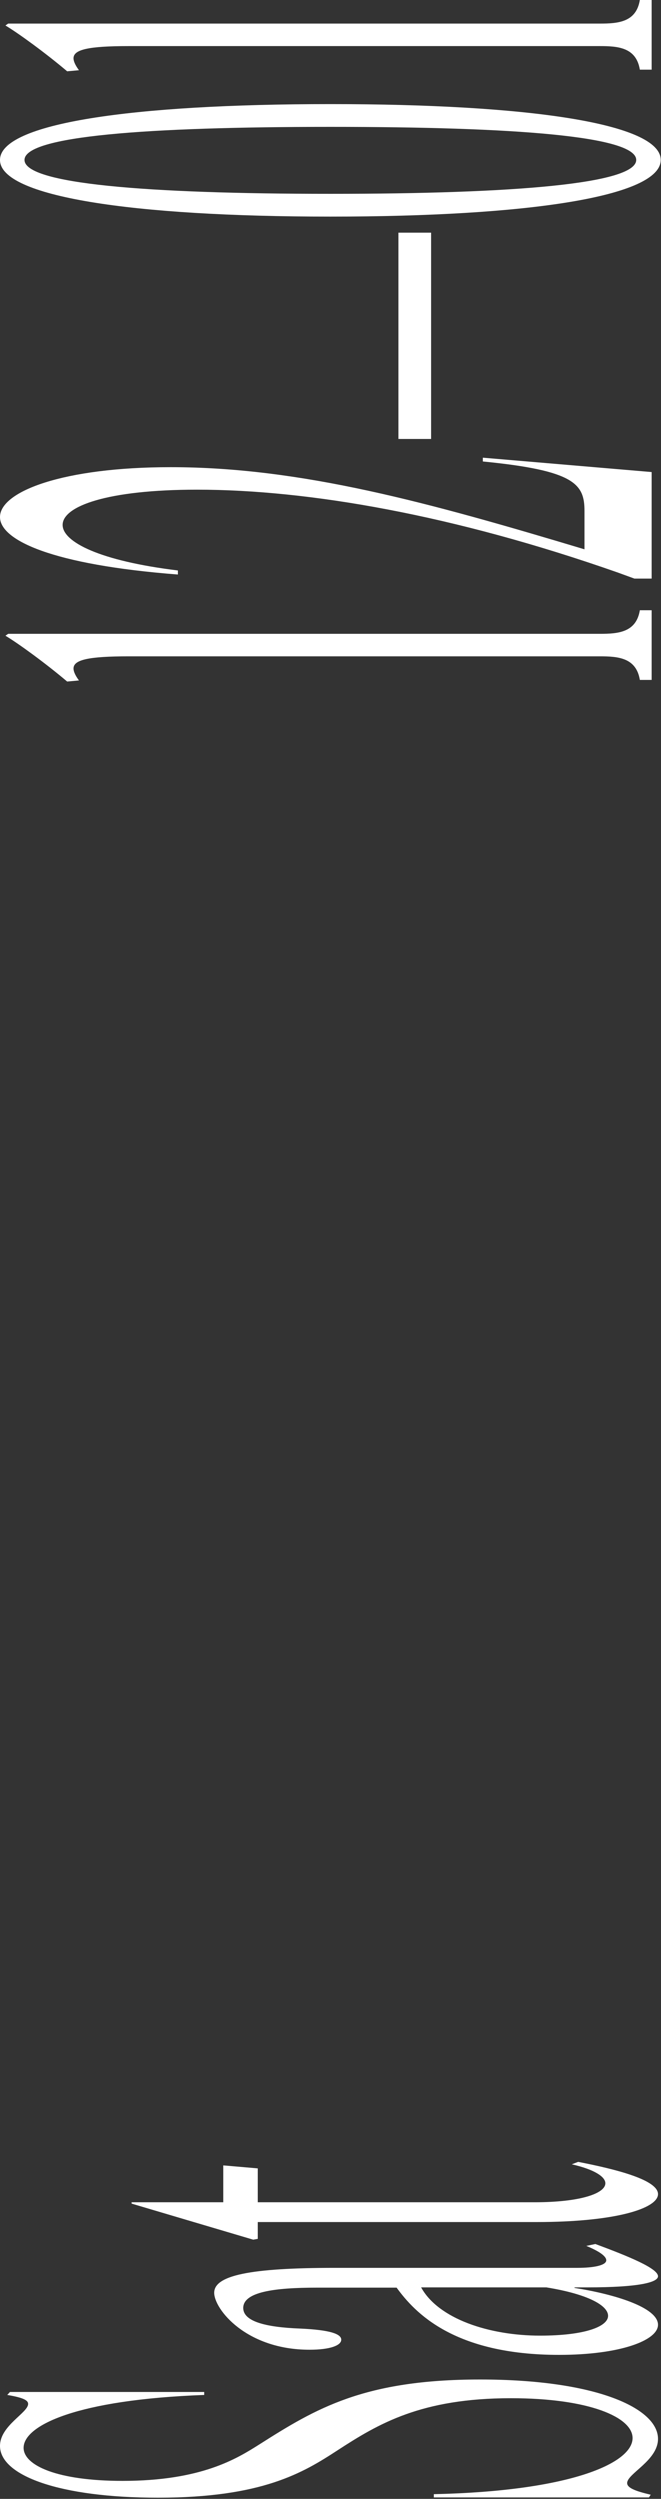 <?xml version="1.0" encoding="utf-8"?>
<svg xmlns="http://www.w3.org/2000/svg" fill="none" height="100%" overflow="visible" preserveAspectRatio="none" style="display: block;" viewBox="0 0 91 344" width="100%">
<rect x="0" y="0" width="91" height="344" fill="#333333" stroke="none"/>
<g id="Frame 33">
<g id="Group 1246">
<path d="M10.87 9.666L9.246 9.815C6.247 7.277 2.499 4.553 0.749 3.508L1.124 3.247L82.59 3.247C85.089 3.247 87.588 3.06 88.088 1.22327e-06L89.712 1.15227e-06L89.712 9.591L88.088 9.591C87.588 6.531 85.089 6.344 82.59 6.344L17.742 6.344C12.12 6.344 10.12 6.829 10.12 8.024C10.12 8.434 10.37 8.994 10.87 9.666Z" fill="white" id="Vector"/>
<path d="M45.481 29.818C18.117 29.818 -4.602e-05 27.056 -4.62402e-05 22.018C-4.64605e-05 16.98 18.117 14.331 45.481 14.331C72.719 14.331 90.962 16.98 90.962 22.018C90.962 27.056 72.719 29.818 45.481 29.818ZM45.481 26.683C70.845 26.683 87.588 25.302 87.588 22.018C87.588 18.734 70.845 17.465 45.481 17.465C20.116 17.465 3.374 18.734 3.374 22.018C3.374 25.302 20.116 26.683 45.481 26.683Z" fill="white" id="Vector_2"/>
<path d="M59.349 60.429L54.851 60.429L54.851 32.029L59.349 32.029L59.349 60.429Z" fill="white" id="Vector_3"/>
<path d="M89.712 79.65L87.338 79.65L85.089 78.829C62.474 70.88 42.482 67.409 27.114 67.409C14.744 67.409 8.621 69.686 8.621 72.261C8.621 74.612 13.744 77.224 24.49 78.531L24.49 79.09C7.122 77.747 -4.39527e-05 74.351 -4.40914e-05 71.179C-4.42464e-05 67.633 8.746 64.312 23.49 64.312C41.483 64.312 59.1 69.201 80.466 75.62L80.466 70.32C80.466 66.626 79.092 64.76 66.472 63.528L66.472 63.006L89.712 64.984L89.712 79.65Z" fill="white" id="Vector_4"/>
<path d="M10.87 93.672L9.246 93.822C6.247 91.284 2.499 88.56 0.749 87.515L1.124 87.254L82.59 87.254C85.089 87.254 87.588 87.067 88.088 84.007L89.712 84.007L89.712 93.598L88.088 93.598C87.588 90.538 85.089 90.351 82.59 90.351L17.742 90.351C12.12 90.351 10.12 90.836 10.12 92.03C10.12 92.441 10.37 93.001 10.87 93.672Z" fill="white" id="Vector_5"/>
</g>
<g id="Group 1247">
<path d="M78.718 297.942L79.592 297.606C84.965 298.651 90.588 300.106 90.588 302.047C90.588 304.025 84.715 305.891 73.845 305.891L35.486 305.891L35.486 308.205L34.861 308.317L18.118 303.353L18.118 303.167L30.738 303.167L30.738 298.091L35.486 298.502L35.486 303.167L73.595 303.167C79.967 303.167 83.341 301.935 83.341 300.554C83.341 299.659 81.841 298.651 78.718 297.942Z" fill="white" id="Vector_6"/>
<path d="M76.968 324.176C62.474 324.176 57.101 318.355 54.602 314.921L43.607 314.921C37.734 314.921 33.486 315.518 33.486 317.72C33.486 319.512 36.36 320.37 41.358 320.556C45.481 320.743 46.98 321.303 46.98 322.087C46.98 322.87 45.481 323.467 42.607 323.467C33.861 323.467 29.488 317.869 29.488 315.63C29.488 313.242 34.361 312.197 46.106 312.197L79.467 312.197C81.716 312.197 83.465 311.861 83.465 311.152C83.465 310.667 82.715 309.995 80.716 309.174L81.966 308.913C86.589 310.63 90.587 312.272 90.587 313.354C90.587 314.175 88.088 314.884 80.841 314.884L79.092 314.884L79.092 314.959C84.59 315.817 90.587 317.646 90.587 320.034C90.587 322.199 85.339 324.176 76.968 324.176ZM74.344 321.527C80.591 321.527 83.715 320.258 83.715 318.802C83.715 317.384 80.966 315.817 75.218 314.884L57.976 314.884C60.35 319.213 67.347 321.527 74.344 321.527Z" fill="white" id="Vector_7"/>
<path d="M1.374 329.283L28.113 329.283L28.113 329.693C10.62 330.328 3.249 333.873 3.249 336.971C3.249 339.396 7.872 341.524 16.868 341.524C27.738 341.524 32.611 338.463 35.735 336.485C43.482 331.559 50.104 327.566 66.097 327.566C82.09 327.566 90.587 331.522 90.587 335.739C90.587 338.725 86.339 340.516 86.339 341.822C86.339 342.457 87.338 342.904 89.587 343.427L89.337 343.8L59.725 343.8L59.725 343.352C78.467 342.942 87.088 339.098 87.088 335.627C87.088 332.754 81.091 330.141 70.345 330.141C57.976 330.141 52.103 333.649 46.48 337.306C41.732 340.404 36.11 343.837 21.741 343.837C8.246 343.837 -4.85049e-05 340.815 -4.86843e-05 336.709C-4.88067e-05 333.91 3.873 332.156 3.873 330.925C3.873 330.44 3.249 330.067 1 329.693L1.374 329.283Z" fill="white" id="Vector_8"/>
</g>
</g>
</svg>